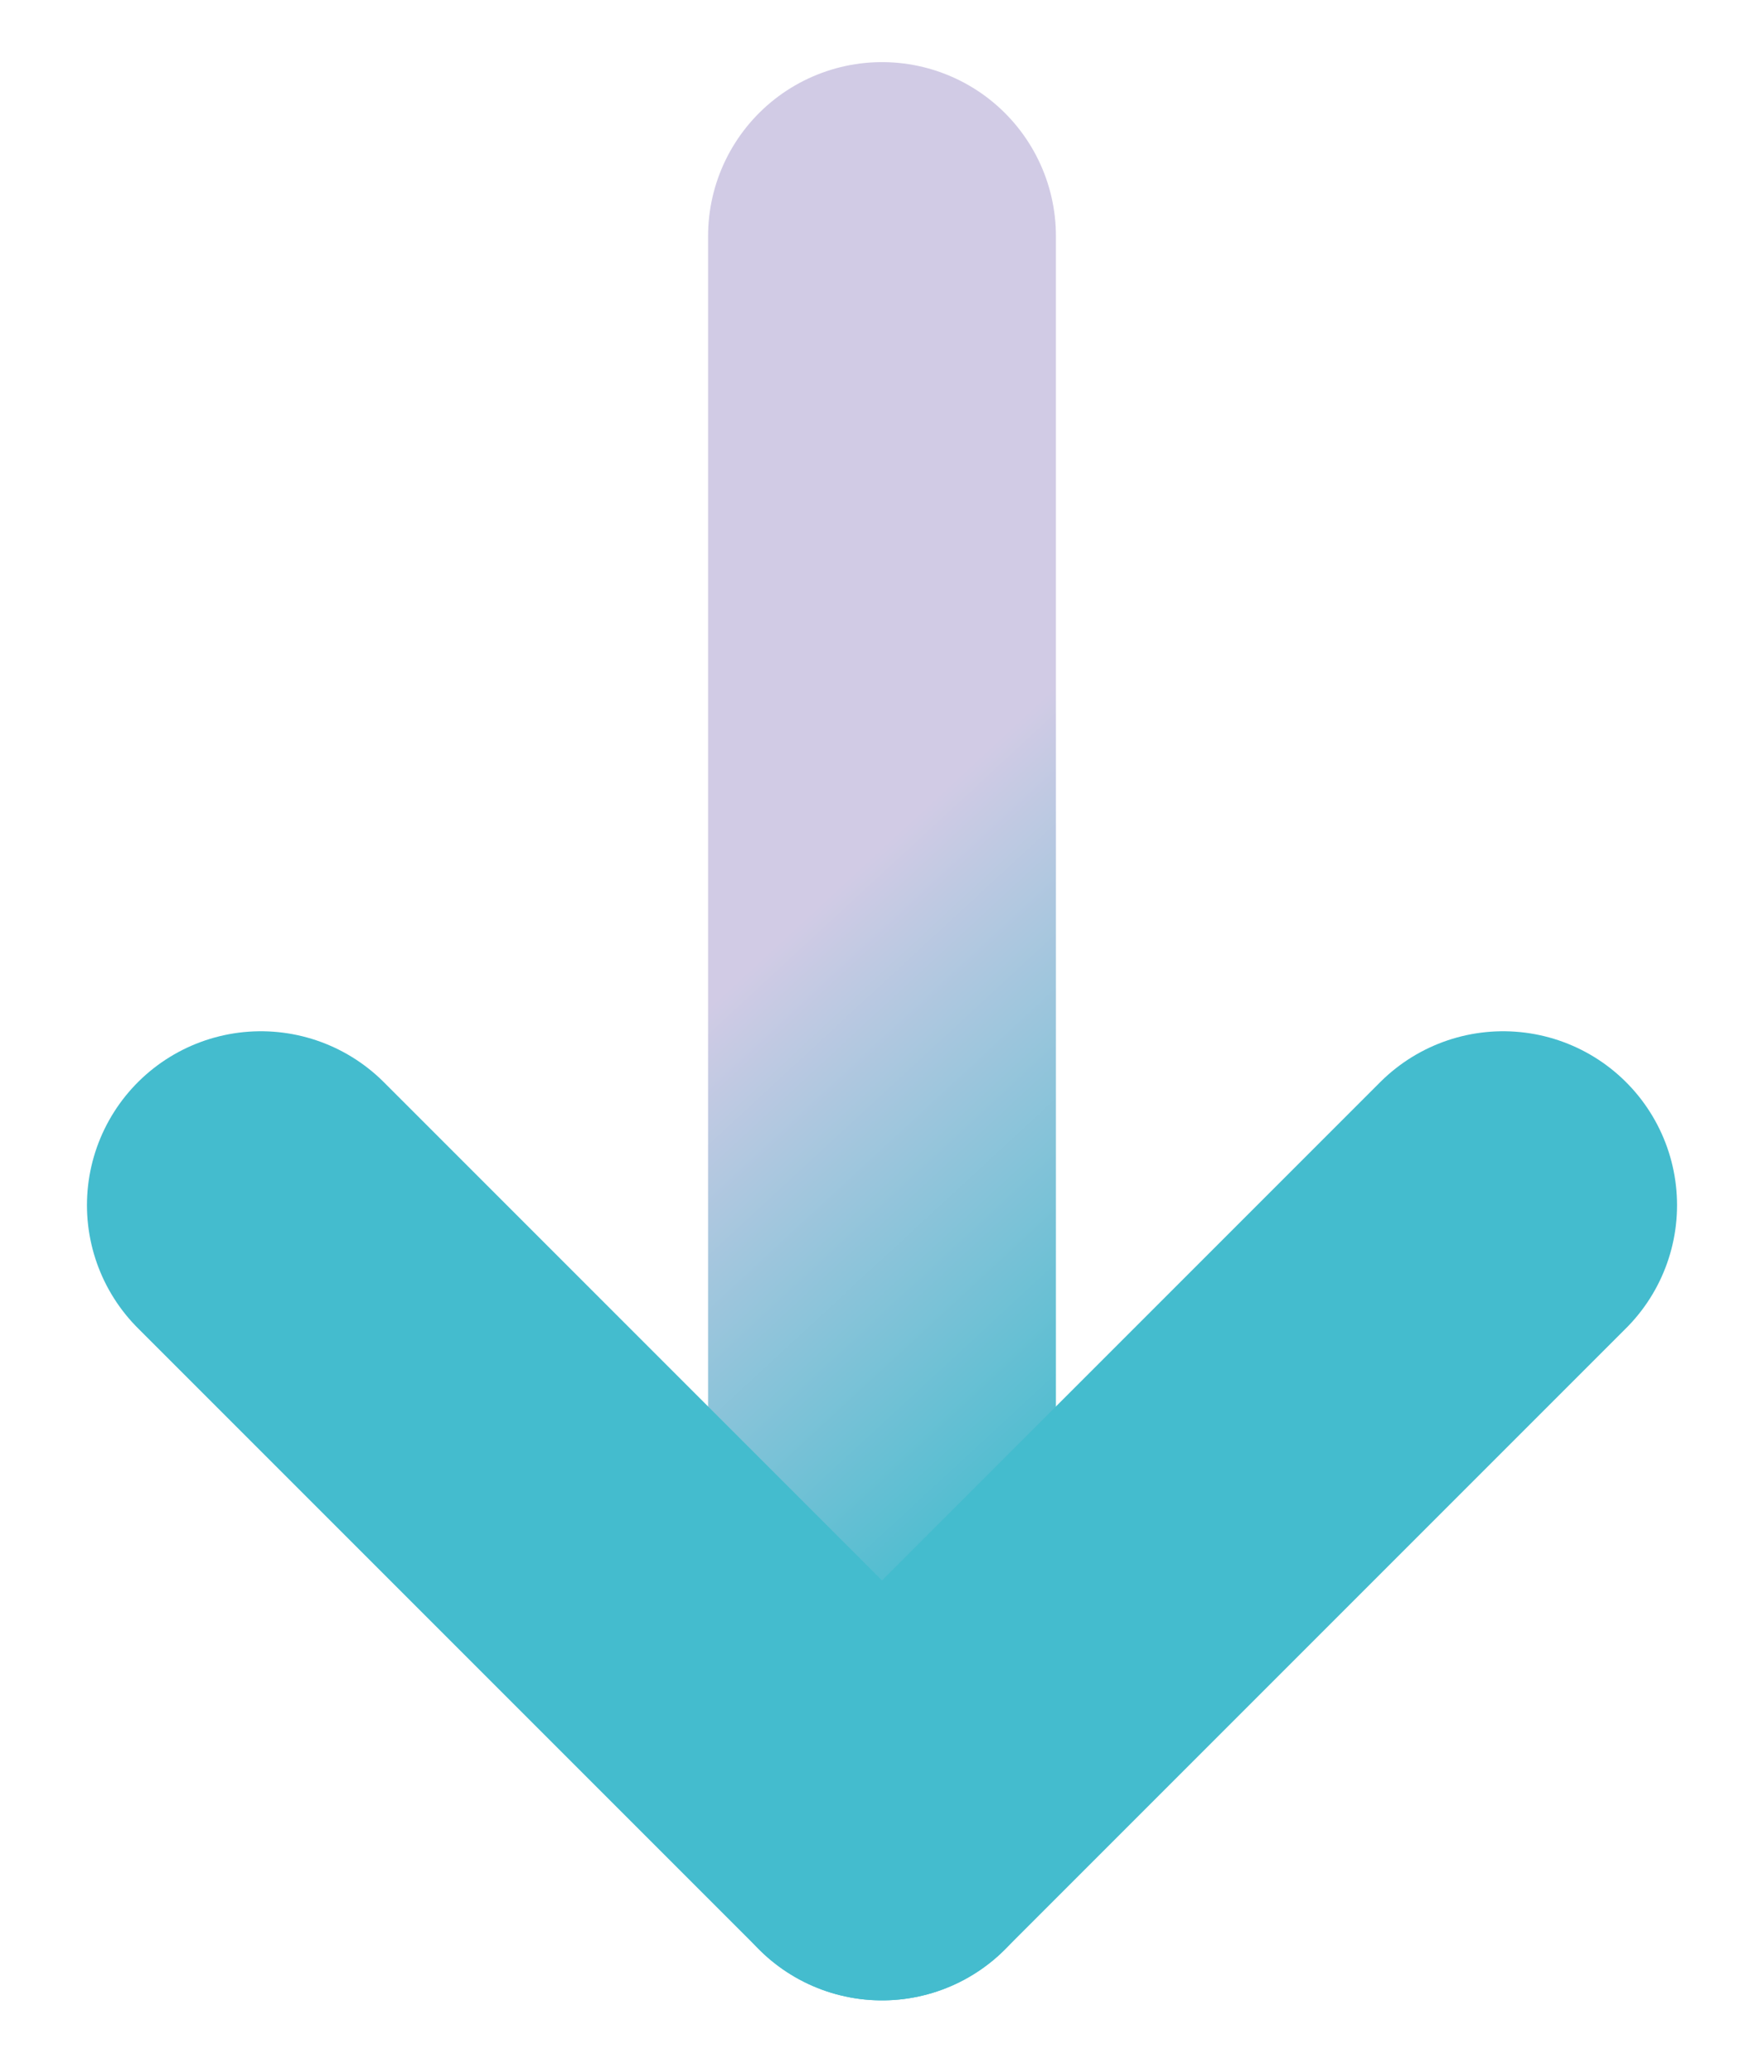 <?xml version="1.0" encoding="utf-8"?>
<!-- Generator: Adobe Illustrator 16.0.0, SVG Export Plug-In . SVG Version: 6.00 Build 0)  -->
<!DOCTYPE svg PUBLIC "-//W3C//DTD SVG 1.1//EN" "http://www.w3.org/Graphics/SVG/1.1/DTD/svg11.dtd">
<svg version="1.1" id="レイヤー_1" xmlns="http://www.w3.org/2000/svg" xmlns:xlink="http://www.w3.org/1999/xlink" x="0px"
	 y="0px" width="142px" height="166.75px" viewBox="0 0 142 166.75" enable-background="new 0 0 142 166.75" xml:space="preserve">
<g>
	<g>
		
			<linearGradient id="SVGID_1_" gradientUnits="userSpaceOnUse" x1="7712.503" y1="1583.352" x2="7712.503" y2="1705.321" gradientTransform="matrix(-0.734 0.679 -0.679 -0.734 6850.021 -3946.519)">
			<stop  offset="0.2" style="stop-color:#44BCCE"/>
			<stop  offset="0.6" style="stop-color:#D1CBE5"/>
		</linearGradient>
		
			<line fill="none" stroke="url(#SVGID_1_)" stroke-width="28" stroke-linecap="round" stroke-miterlimit="10" x1="71" y1="19" x2="71" y2="147"/>
	</g>
	
		<polyline fill="none" stroke="#44BCCE" stroke-width="28" stroke-linecap="round" stroke-linejoin="round" stroke-miterlimit="10" points="
		121,97 71,147 21,97 	"/>
</g>
</svg>
